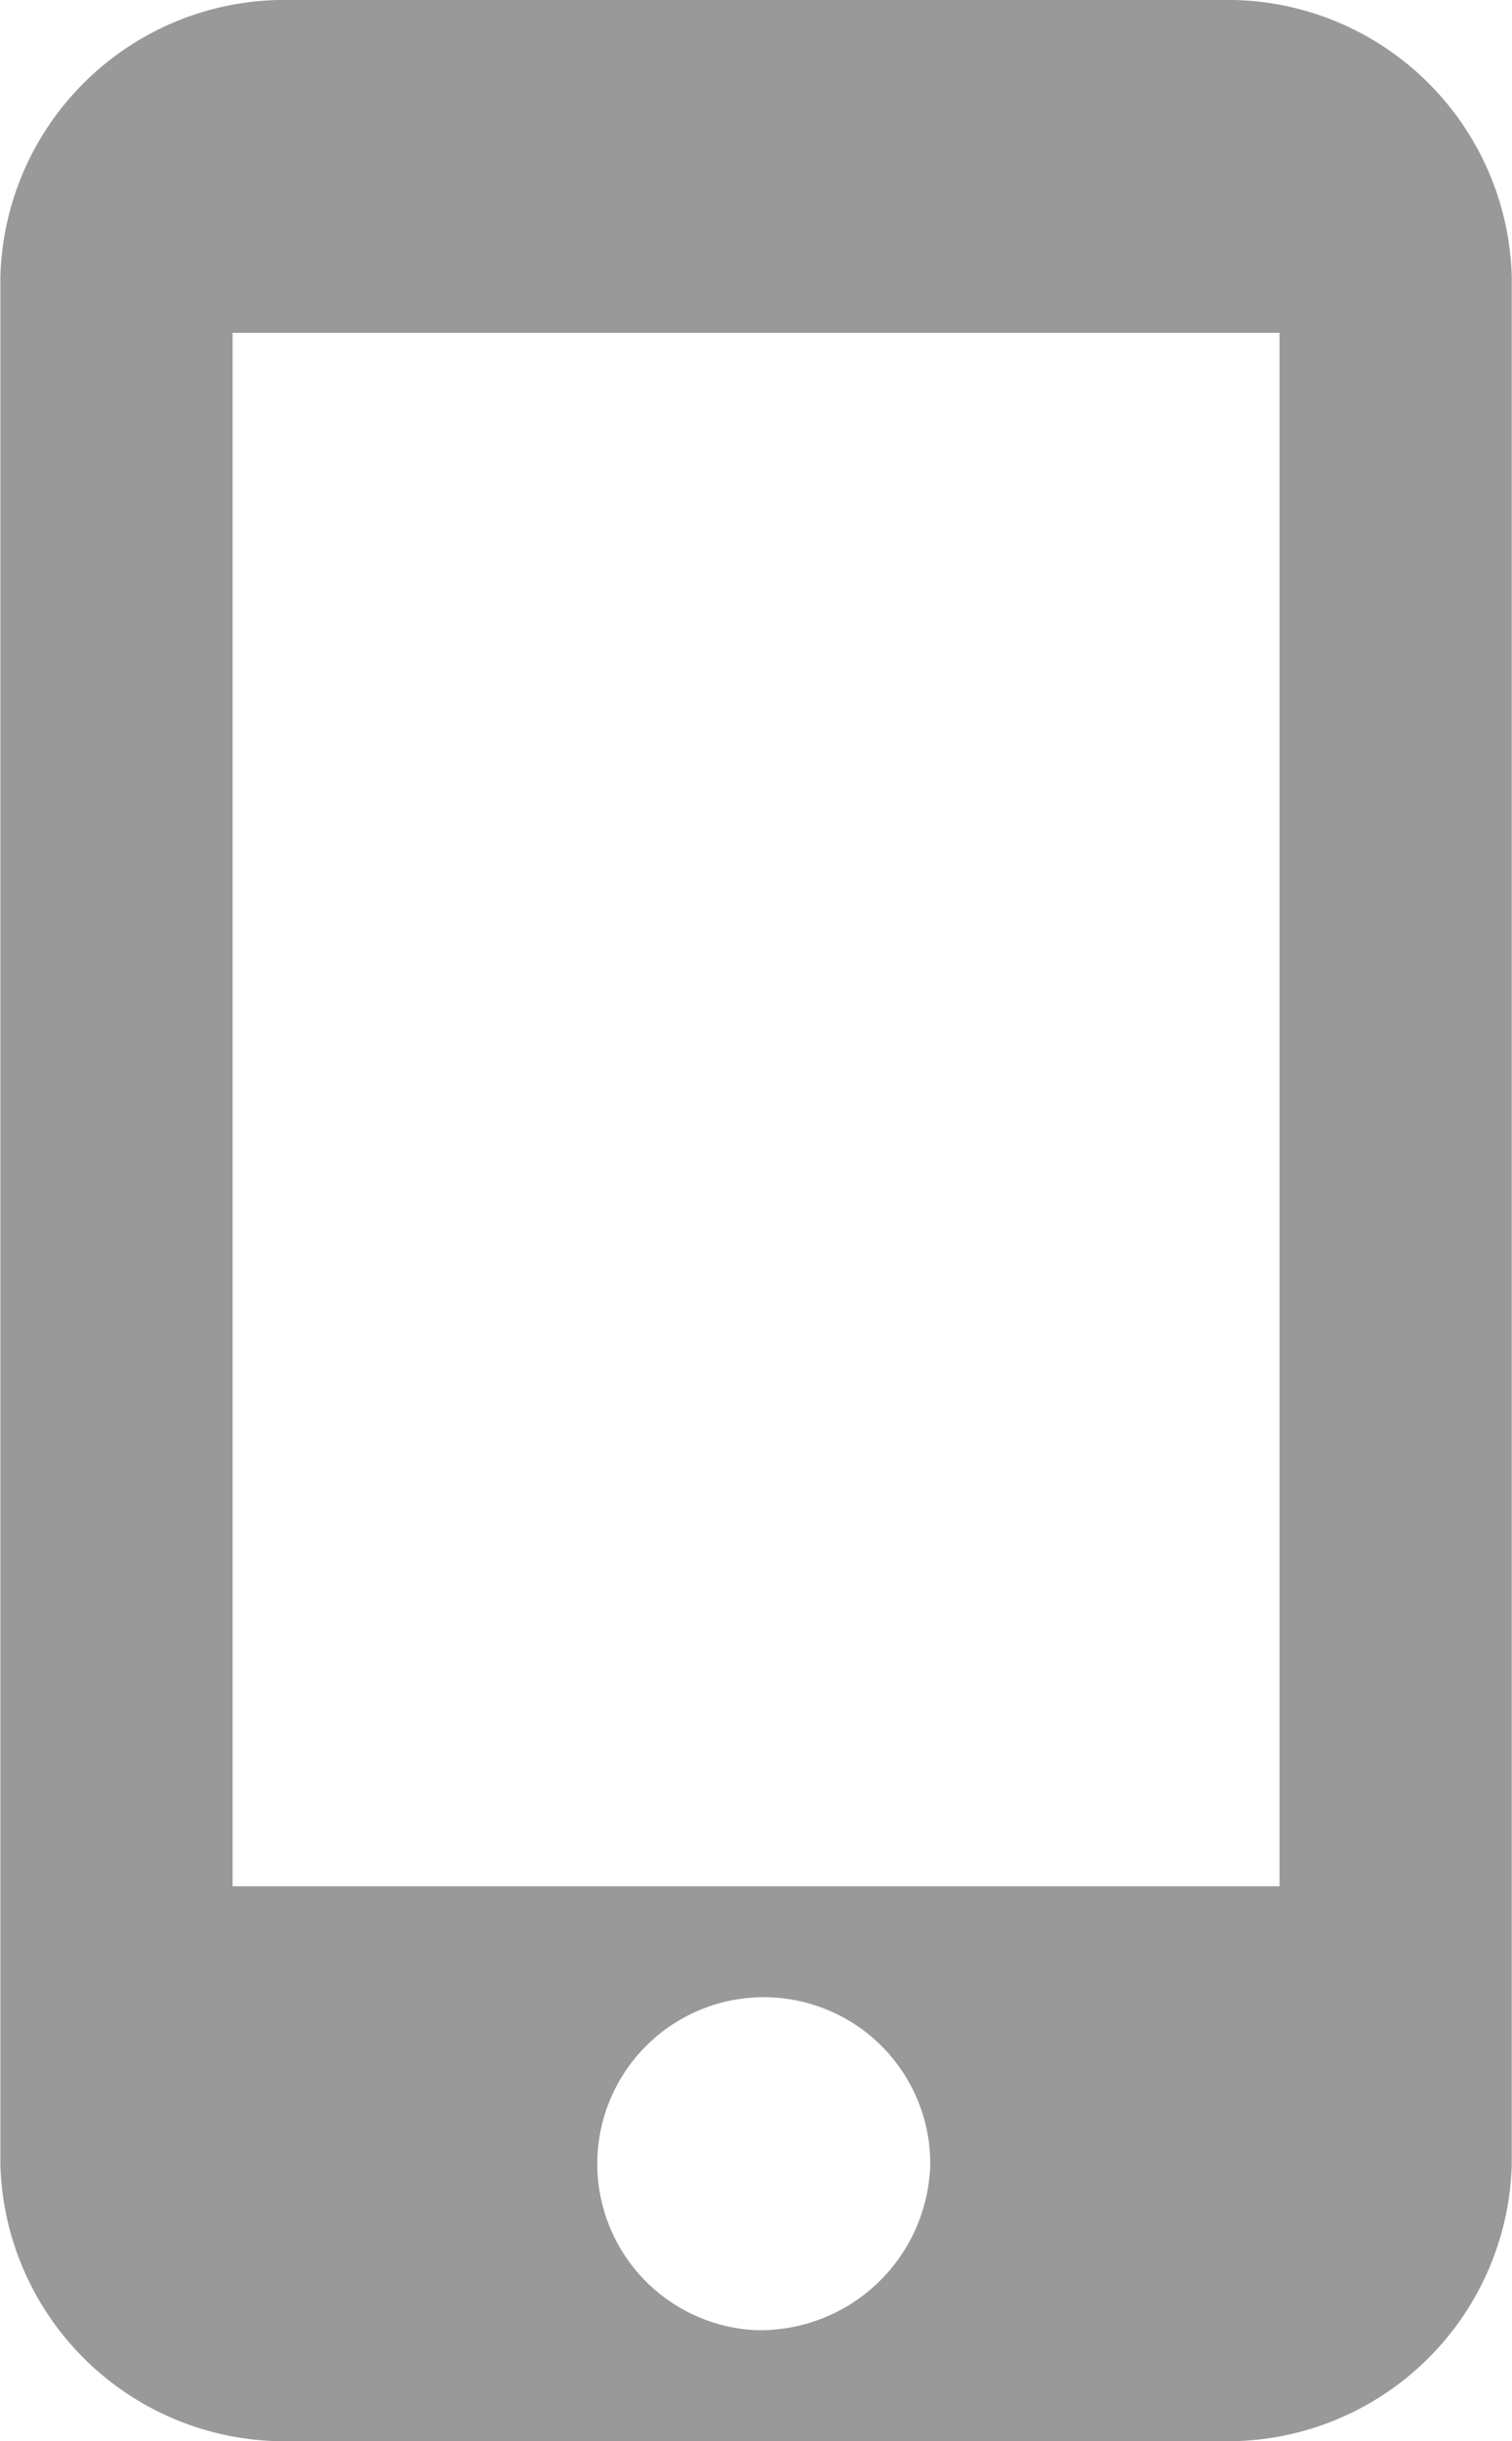 <svg xmlns="http://www.w3.org/2000/svg" viewBox="0 0 13.014 21"><path d="M10.512 0H2.503a2.447 2.447 0 00-2.5 2.387v16.227a2.447 2.447 0 002.5 2.387h8.009a2.447 2.447 0 002.5-2.387V2.387A2.447 2.447 0 0010.512 0zM6.507 20.046a1.433 1.433 0 111.5-1.432 1.466 1.466 0 01-1.5 1.432zm4.506-3.819H2.002V2.863h9.011z" fill="gray" opacity=".799"/></svg>